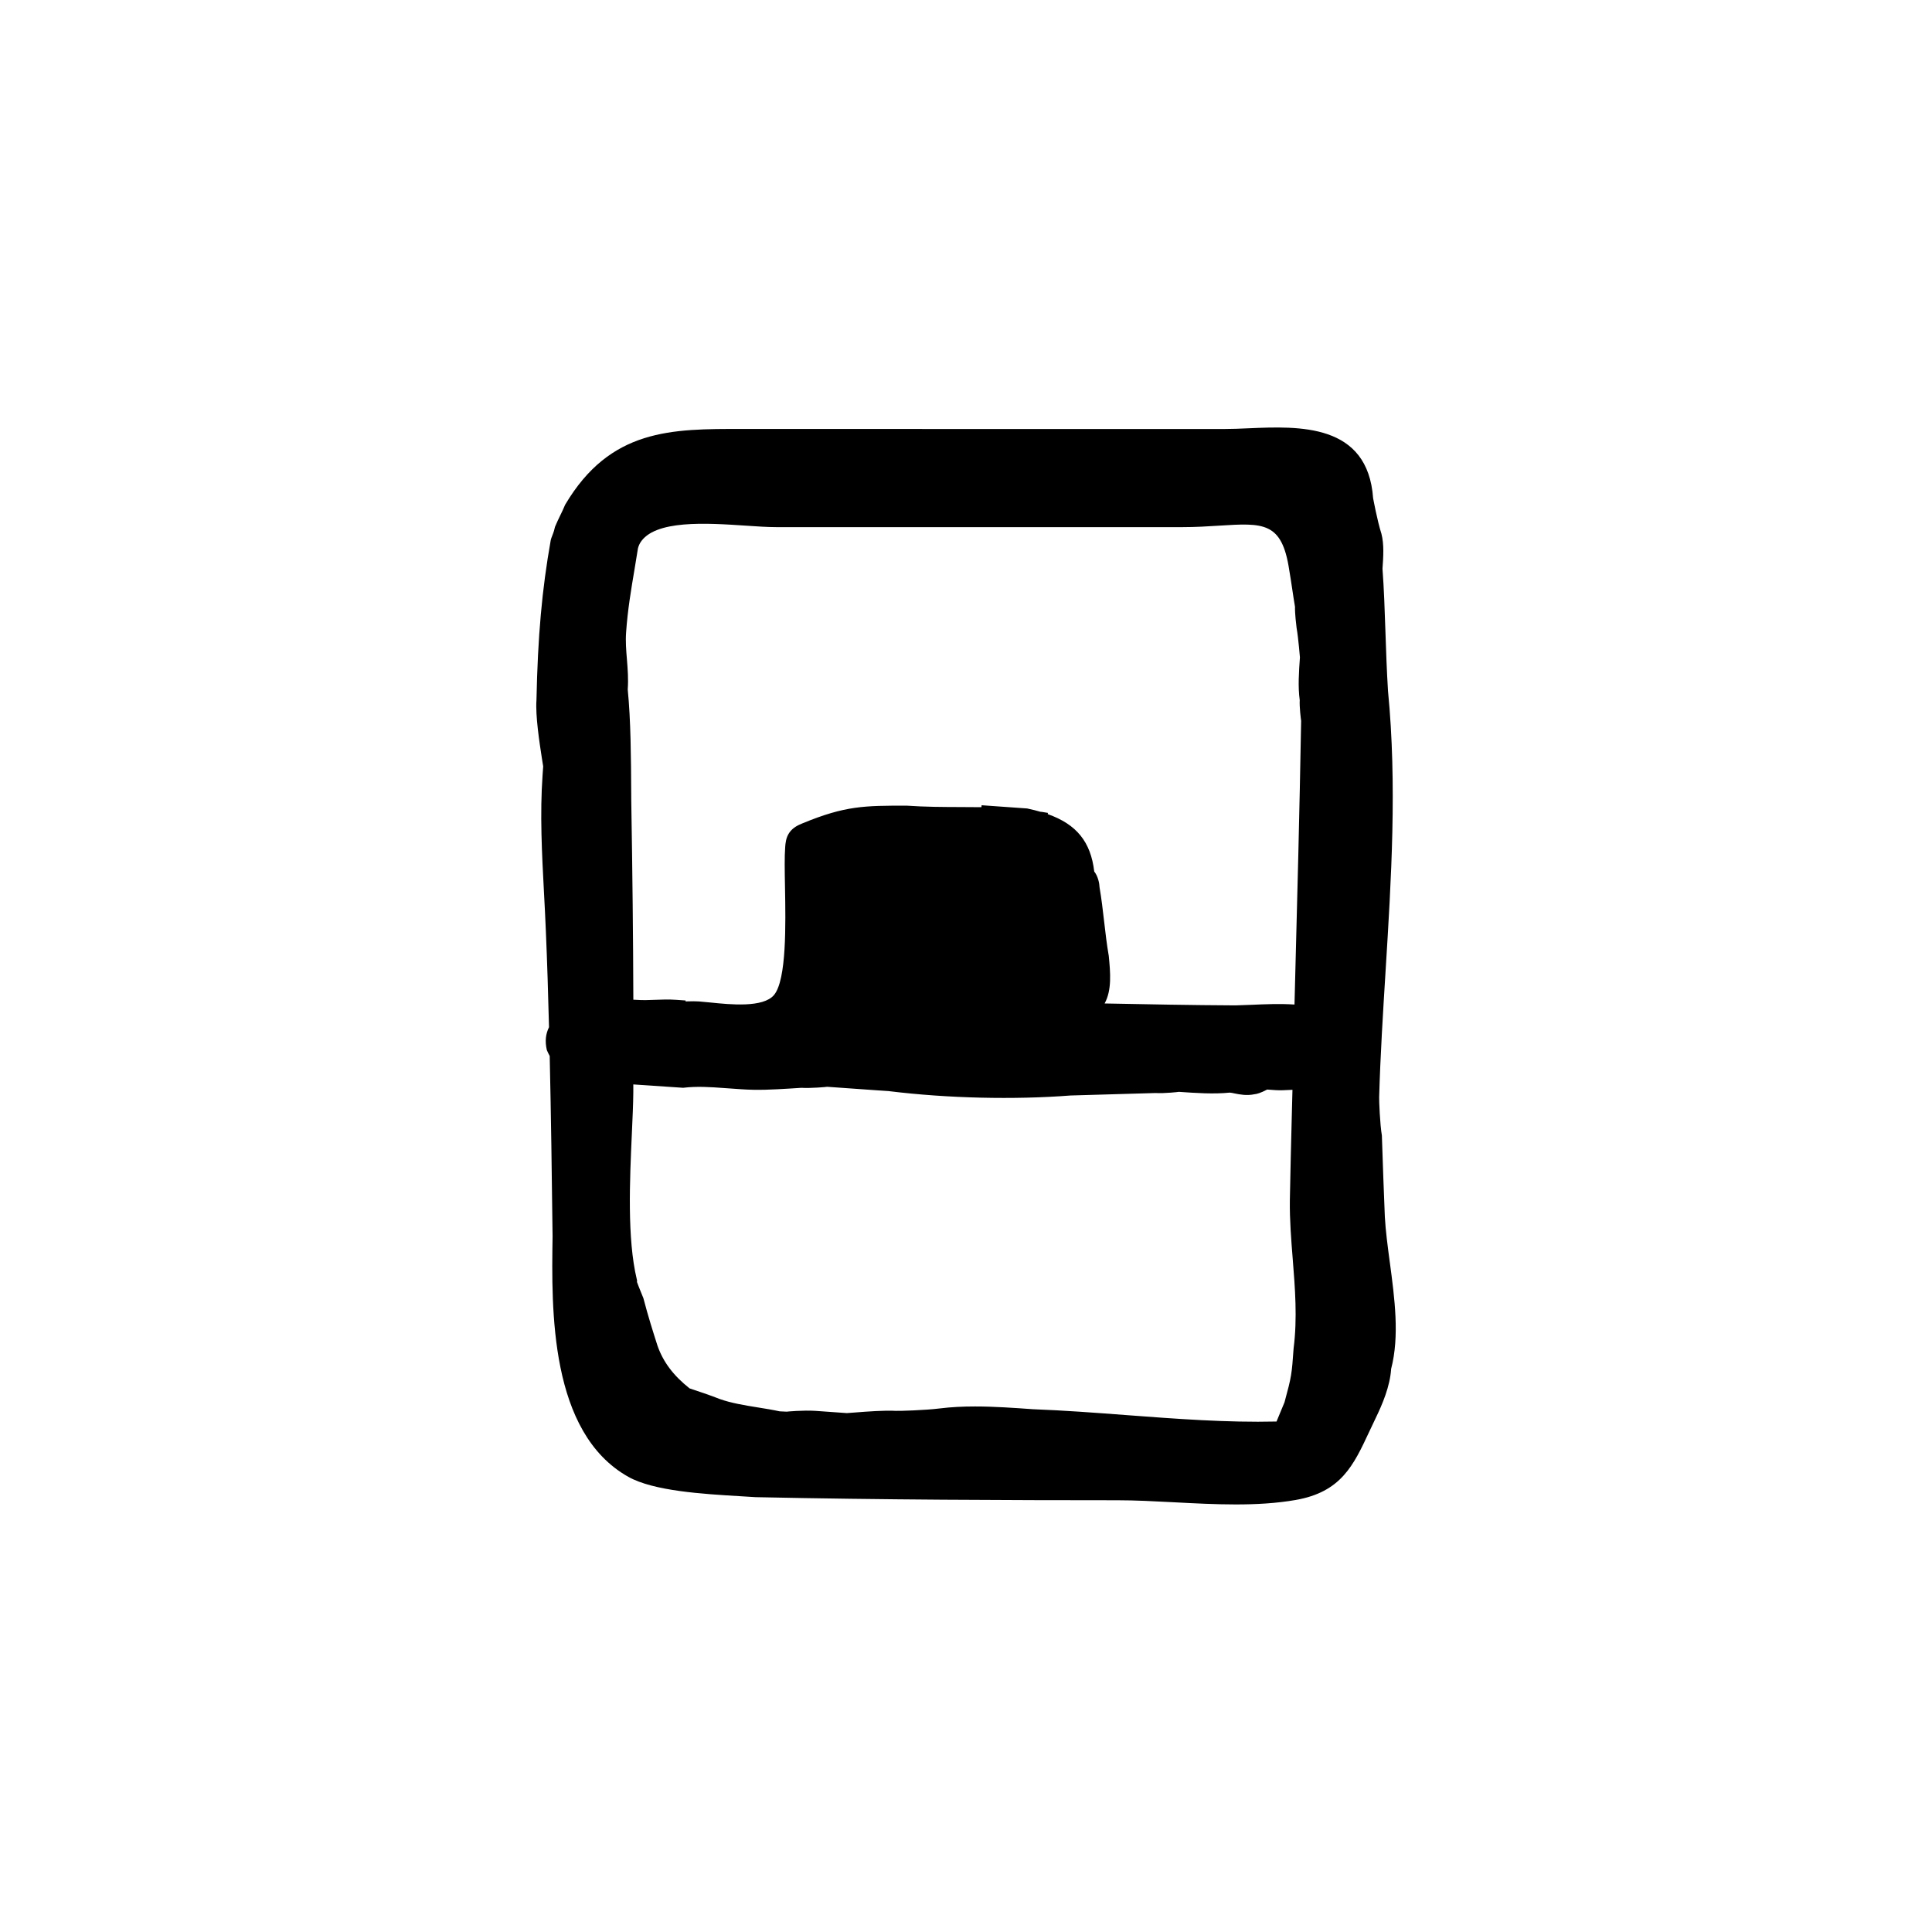 <?xml version="1.0" encoding="UTF-8"?>
<!-- Uploaded to: SVG Repo, www.svgrepo.com, Generator: SVG Repo Mixer Tools -->
<svg fill="#000000" width="800px" height="800px" version="1.1" viewBox="144 144 512 512" xmlns="http://www.w3.org/2000/svg">
 <path d="m512.3 478.44c-0.562-4.242-1.098-8.254-1.301-11.949-0.273-6.82-0.539-13.648-0.789-21.582-0.508-2.898-0.754-9.352-0.719-10.156 0.312-11.074 1.02-22.414 1.699-33.383 1.508-24.34 3.066-49.508 0.645-74.258-0.332-5.375-0.508-10.574-0.68-15.68-0.191-5.75-0.383-11.383-0.781-16.703 0.223-3.152 0.453-6.414-0.277-9.262-1.152-3.606-2.191-9.43-2.207-9.43-1.414-19.895-19.629-19.105-32.918-18.539-2.301 0.102-4.535 0.195-6.621 0.195l-127.61-0.012c-18.766-0.031-35.016-0.117-46.977 20.086-0.434 1.055-0.863 1.93-1.285 2.801-0.465 0.957-0.926 1.914-1.406 3.066l-0.176 0.707c-0.051 0.309-0.43 1.379-0.789 2.258l-0.152 0.523c-2.336 13.145-3.438 25.473-3.789 42.426-0.297 4.106 0.785 11.18 1.438 15.406 0.18 1.18 0.316 2.035 0.344 2.144l-0.16 2.262c-0.734 10.332-0.176 20.859 0.363 31.023 0.18 3.41 0.363 6.82 0.5 10.23 0.363 8.469 0.625 17.02 0.84 25.605-0.883 1.785-1.113 3.707-0.578 6.062 0.195 0.473 0.457 1.012 0.762 1.57 0.352 15.871 0.57 31.867 0.762 47.812-0.301 19.438-0.812 51.969 20.066 63.711 6.715 3.777 19.84 4.551 29.422 5.125 1.527 0.09 2.934 0.172 4.301 0.266 33.348 0.711 67.191 0.812 95.906 0.82 4.766 0 9.734 0.262 14.992 0.535 5.422 0.289 10.926 0.574 16.348 0.574 5.441 0 10.785-0.293 15.852-1.176 12.066-2.098 15.352-9.141 19.52-18.066 0.543-1.16 1.109-2.379 1.719-3.633 1.754-3.617 3.809-8.414 4.102-13.062 2.258-8.652 0.93-18.652-0.363-28.32zm-25.477 22.848-0.012 0.141c-0.48 6.734-0.52 7.281-2.398 14.176l-2.121 5.113c-13.141 0.312-26.656-0.711-39.746-1.699-8.188-0.621-16.652-1.258-24.812-1.562-5.078-0.359-10.262-0.73-15.332-0.73-3.195 0-6.344 0.145-9.391 0.527-3.703 0.473-10.977 0.699-11.672 0.637-2.793-0.172-7.586 0.18-10.762 0.434-1.109 0.09-1.945 0.156-2.16 0.16l-8.293-0.59c-3.195-0.215-7.809 0.203-7.586 0.215l-1.914-0.09c-1.828-0.398-3.754-0.711-5.703-1.023-3.547-0.57-7.211-1.164-10.289-2.281-1.945-0.805-6.473-2.312-7.891-2.781-4.301-3.406-7.012-7.031-8.504-11.324-1.199-3.758-2.445-7.648-3.734-12.582-1.055-2.535-1.629-4.082-1.703-4.293l0.031-0.387-0.09-0.379c-2.555-10.691-1.855-26.203-1.289-38.672 0.188-4.086 0.352-7.785 0.379-10.793v-2.121l13.211 0.891c3.598-0.449 7.297-0.191 10.867 0.07l4.523 0.316c4.457 0.312 8.402 0.09 12.973-0.191l2.961-0.188c2.387 0.16 6.766-0.23 6.84-0.273l16.453 1.164c15.539 1.898 33.09 2.301 48.027 1.145l22.523-0.656c2.41 0.145 6.254-0.297 6.188-0.316 4.516 0.316 9.191 0.648 13.523 0.207 0.359 0.023 0.77 0.117 1.219 0.211 1.379 0.281 3.258 0.66 5.32 0.215 0.562-0.051 1.566-0.293 3.356-1.238l2.273 0.16c1.16 0.074 2.519 0.012 3.977-0.07 0.152-0.012 0.301-0.02 0.449-0.031l-0.168 6.523c-0.191 7.586-0.387 15.176-0.523 22.777-0.066 5.18 0.352 10.449 0.762 15.547 0.617 7.734 1.25 15.715 0.238 23.645zm0.332-94.953-0.102 3.875c-3.856-0.25-7.766-0.086-11.281 0.07-1.531 0.066-3.012 0.125-4.367 0.156-11.566-0.055-23.121-0.277-34.672-0.508 1.961-3.562 1.523-8.223 1.102-12.602-0.527-3.023-0.871-6.027-1.219-9.035-0.348-3.043-0.699-6.074-1.223-9.129-0.035-1.031-0.395-2.941-1.406-4.195-0.926-7.871-4.68-12.516-12.324-15.219l0.047-0.324c-0.535-0.105-1.062-0.18-1.594-0.262l-0.422-0.039c-0.988-0.289-2.004-0.559-3.492-0.871l-12.062-0.855-0.051 0.516c-1.879-0.031-3.758-0.031-5.644-0.035-4.535-0.016-9.227-0.023-14.191-0.371-11.141 0-16.223 0-27.531 4.664-1.027 0.422-2.578 1.059-3.578 2.551-0.871 1.293-0.984 2.754-1.059 3.719-0.203 2.586-0.133 6.348-0.051 10.707 0.176 9.754 0.441 24.496-2.906 28.527-2.856 3.43-11.594 2.539-16.809 2.004-1.145-0.109-2.195-0.223-3.109-0.289-0.855-0.066-1.914-0.047-2.922-0.02-0.188 0.004-0.398 0.012-0.613 0.016l0.016-0.25-2.508-0.176c-1.98-0.137-3.777-0.07-5.562 0-1.633 0.07-3.25 0.133-5.039 0.004-0.242-0.016-0.492-0.023-0.742-0.031-0.047-16.117-0.227-33.43-0.551-52.789l-0.012-1.859c-0.051-9.48-0.105-19.281-0.922-27.559 0.203-2.832-0.012-5.445-0.215-7.977-0.203-2.449-0.395-4.762-0.215-7.215 0.422-5.961 1.285-11.055 2.277-16.953l0.785-4.797c0.039-0.586 0.352-1.367 0.641-1.883 3.727-6.231 17.723-5.285 27.957-4.602 3.047 0.207 5.848 0.395 8.125 0.395h107.73c3.473 0 6.672-0.203 9.586-0.387 11.824-0.746 16.727-1.066 18.645 11.824 0.266 1.523 0.523 3.234 0.777 4.938 0.242 1.633 0.488 3.266 0.742 4.734-0.051 1.77 0.328 4.867 0.422 5.613 0.5 2.816 0.863 7.793 0.883 7.793-0.273 3.824-0.551 7.777-0.051 11.352-0.117 1.668 0.309 5.144 0.371 5.461-0.414 23.785-1.035 47.547-1.66 71.312z"/>
</svg>